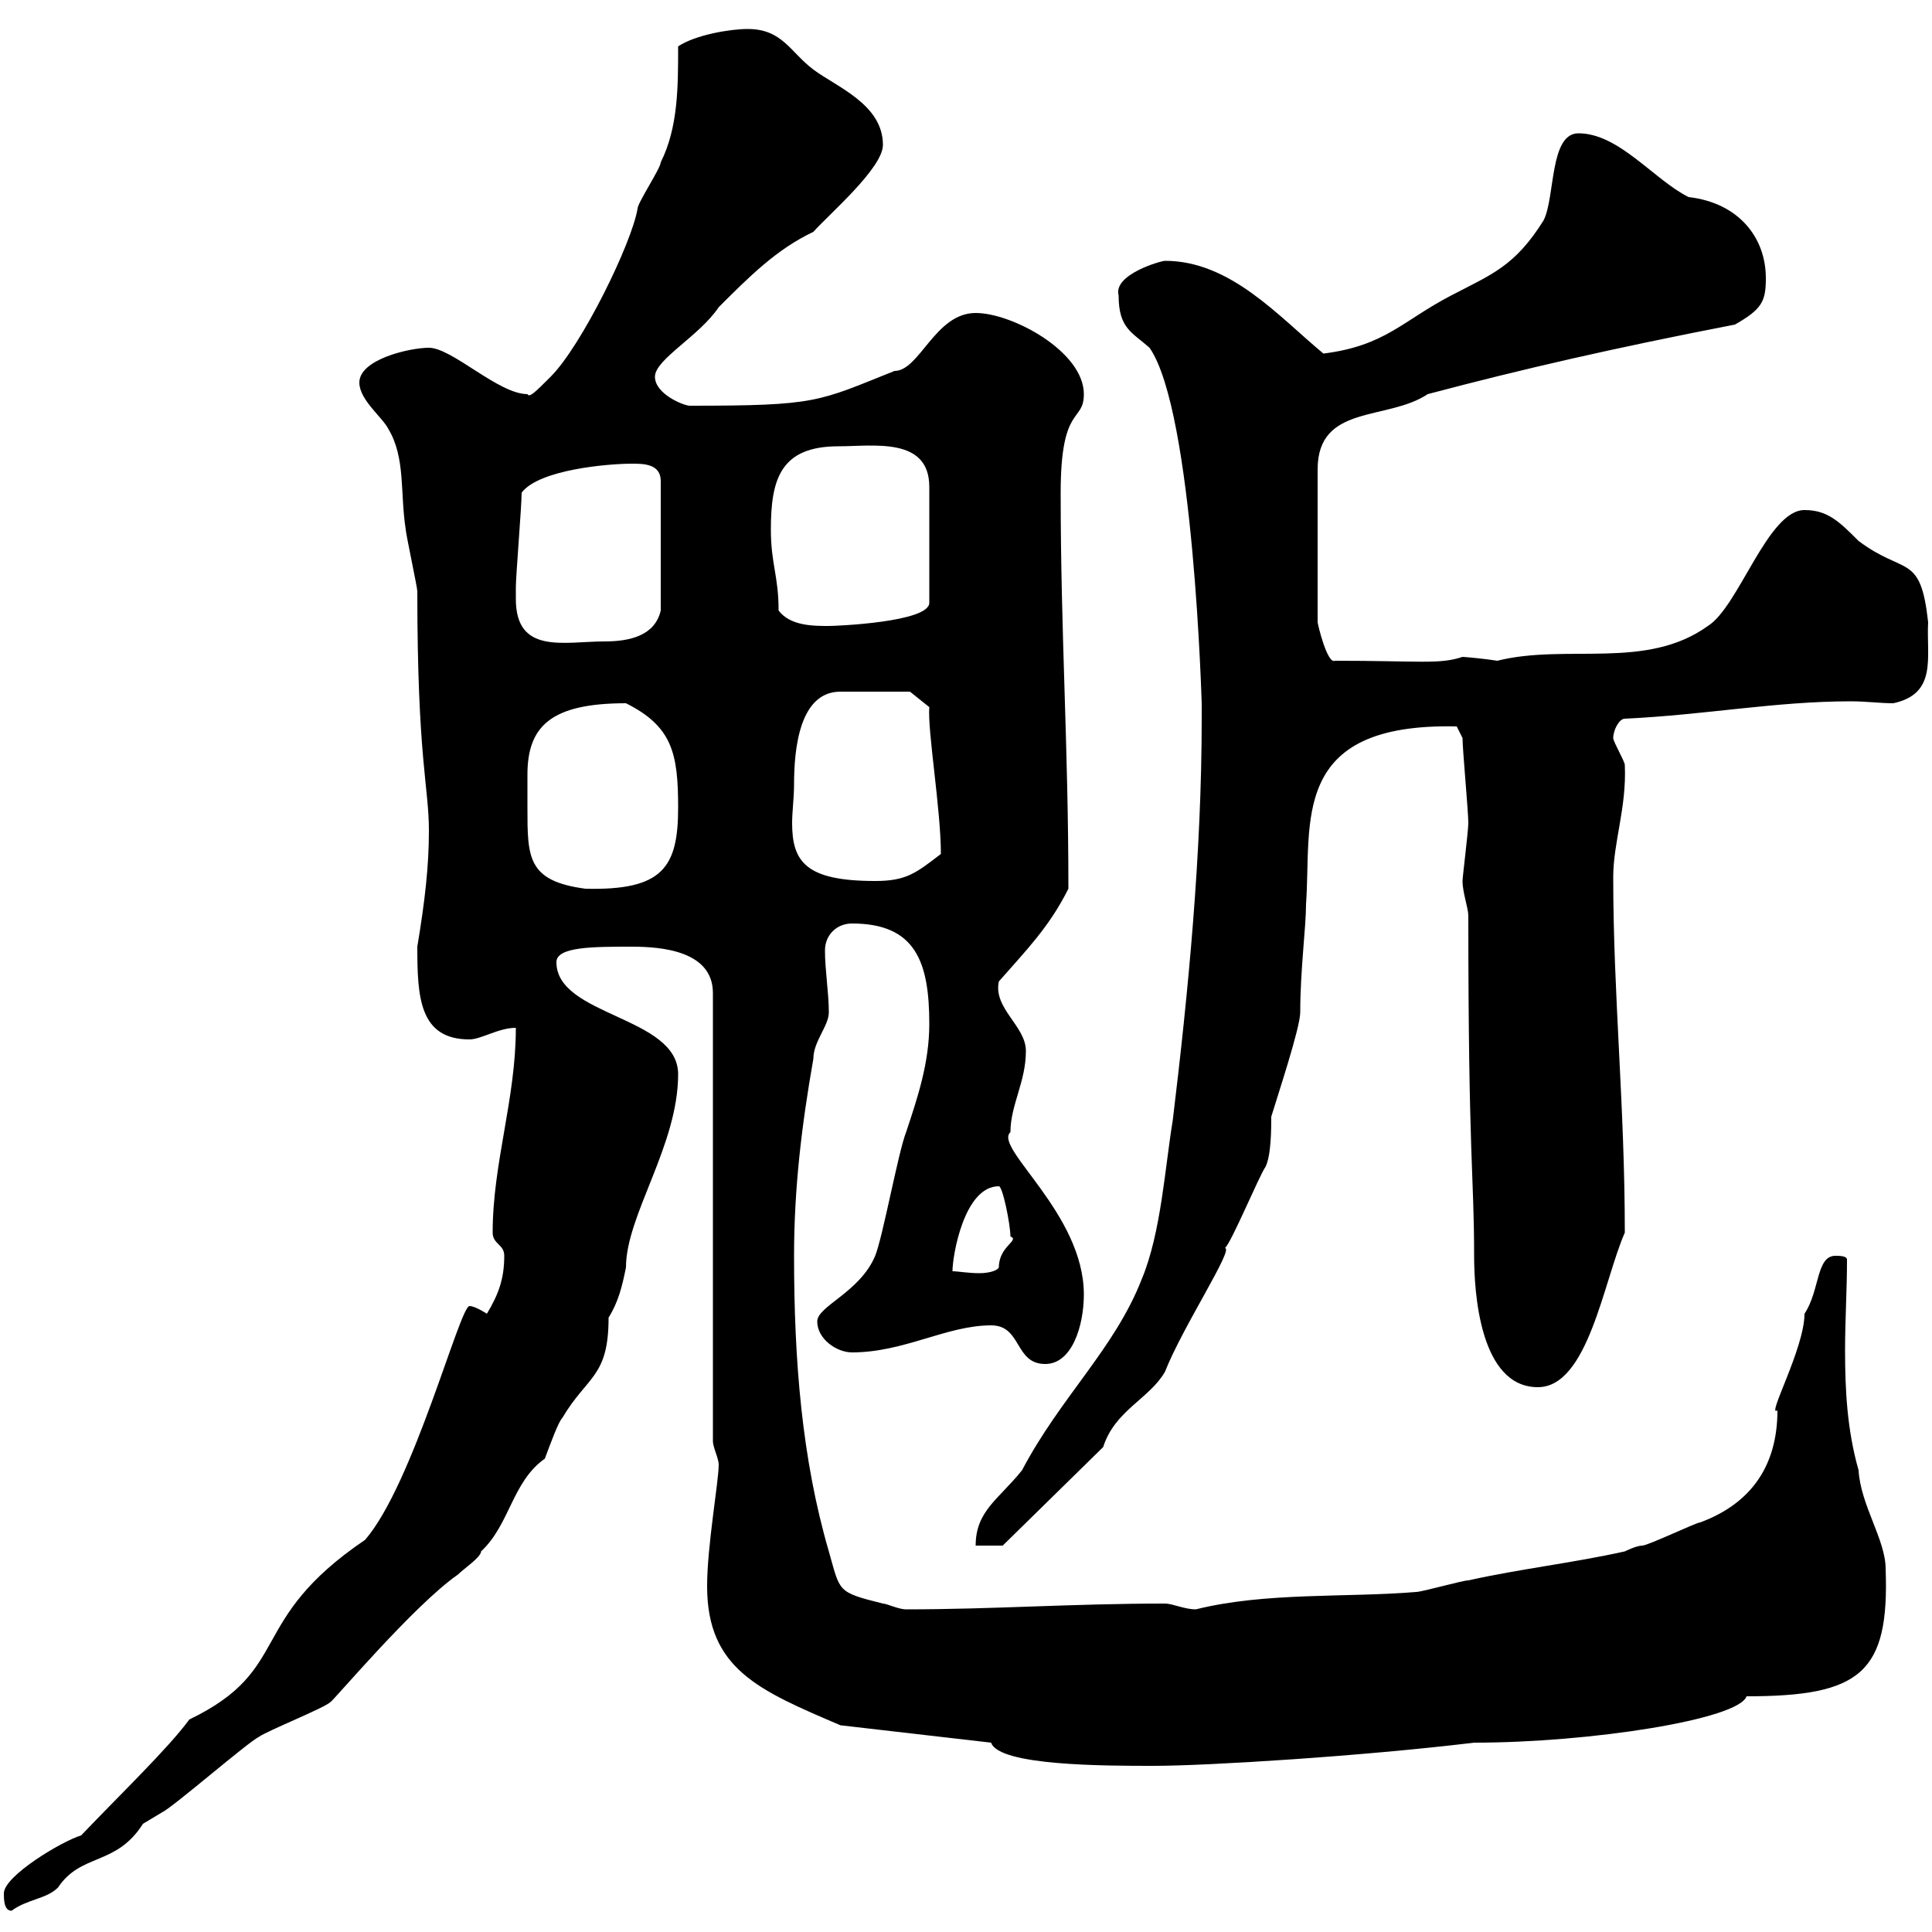 <svg xmlns="http://www.w3.org/2000/svg" xmlns:xlink="http://www.w3.org/1999/xlink" width="300" height="300"><path d="M0.60 294C0.60 294.90 0.60 296.70 1.80 296.70C4.20 294.90 7.20 294.90 9 293.10C12.60 287.70 18 289.80 22.20 283.20C22.20 283.20 25.20 281.40 25.20 281.40C27 280.50 38.40 270.60 40.20 269.70C41.40 268.80 50.40 265.20 51.30 264.30C51.60 264.30 64.20 249.30 71.10 244.50C72 243.60 74.70 241.80 74.70 240.90C79.20 236.70 79.50 230.10 84.60 226.50C85.50 224.10 86.70 220.80 87.30 220.20C91.20 213.60 94.50 213.90 94.50 204.60C96 202.20 96.60 199.80 97.20 196.80C97.20 188.70 105.30 177.90 105.30 166.80C105.30 157.80 86.40 157.80 86.40 149.40C86.40 147 92.10 147 98.10 147C102.60 147 110.70 147.60 110.70 154.20L110.70 223.80C110.70 224.70 111.60 226.50 111.60 227.40C111.60 230.10 109.80 240 109.80 246.30C109.80 259.20 117.90 262.50 130.50 267.90L153.90 270.60C155.10 274.20 171.60 274.20 179.10 274.20C187.50 274.20 211.50 272.70 228.90 270.60C246.90 270.60 270 267 271.20 263.40C288.90 263.40 293.40 259.80 292.80 243.60C292.80 239.10 288.90 233.70 288.60 228.30C286.80 222 286.50 215.70 286.50 209.70C286.50 204.90 286.80 200.40 286.80 195.60C286.80 195 285.60 195 285 195C282 195 282.60 200.40 280.20 204C280.20 209.40 274.20 220.20 276 219C276 227.40 272.10 233.40 264 236.40C263.40 236.40 255.90 240 255 240C254.10 240 252.30 240.90 252.30 240.90C244.20 242.70 236.10 243.60 228 245.40C227.10 245.40 220.80 247.20 219.90 247.20C209.10 248.10 196.50 247.20 185.70 249.90C183.90 249.90 182.10 249 180.90 249C166.50 249 154.20 249.90 140.70 249.90C139.50 249.90 137.70 249 137.10 249C129.90 247.20 130.50 247.20 128.70 240.90C124.50 226.50 123.30 211.20 123.30 195C123.30 184.50 124.50 174.60 126.30 164.40C126.30 161.70 128.70 159.30 128.70 157.20C128.70 154.20 128.10 150.60 128.10 147.60C128.10 145.20 129.90 143.40 132.30 143.40C142.20 143.40 144.30 149.40 144.30 159C144.30 165 142.50 170.40 140.70 175.80C139.50 178.80 137.10 192 135.90 195C133.50 200.70 126.90 202.80 126.90 205.20C126.90 207.90 129.90 210 132.30 210C140.40 210 147 205.80 153.90 205.80C158.70 205.80 157.50 211.80 162.30 211.80C166.50 211.80 168.30 205.80 168.30 201C168.30 188.40 154.20 178.20 156.90 175.80C156.90 171.60 159.30 168 159.30 163.20C159.30 159.30 154.20 156.60 155.10 152.40C159.30 147.60 162.90 144 165.90 138C165.90 115.80 164.70 98.40 164.70 76.50C164.70 62.70 168.30 65.70 168.30 61.20C168.30 54.60 157.20 48.60 151.50 48.60C145.20 48.60 142.80 57.60 138.90 57.60C126.90 62.40 126.90 63 107.10 63C106.20 63 101.70 61.20 101.70 58.50C101.70 55.80 108.60 52.20 111.60 47.70C116.40 42.90 120.60 38.70 126.30 36C128.70 33.30 137.10 26.10 137.10 22.50C137.10 16.20 129.90 13.50 126.30 10.80C122.70 8.10 121.50 4.50 116.10 4.50C113.40 4.50 108 5.40 105.30 7.20C105.30 13.50 105.30 19.80 102.60 25.20C102.60 26.10 99 31.50 99 32.40C98.10 37.80 90.30 53.70 85.50 58.50C83.10 60.90 82.20 61.80 81.90 61.20C77.40 61.20 70.20 54 66.60 54C63.60 54 55.80 55.80 55.80 59.40C55.80 62.10 59.40 64.80 60.30 66.60C63 71.10 62.10 76.50 63 82.20C63 82.80 64.80 91.20 64.80 91.80C64.80 117.90 66.60 122.10 66.60 129C66.60 134.40 66 139.80 64.80 147C64.80 154.80 65.10 161.40 72.90 161.40C74.70 161.40 77.40 159.60 80.10 159.60C80.10 170.70 76.50 180.60 76.50 191.40C76.50 193.20 78.30 193.20 78.30 195C78.30 198.60 77.40 201 75.60 204C75.60 204 73.80 202.80 72.90 202.80C71.40 202.80 64.20 230.40 56.70 239.10C38.10 251.70 45.60 259.20 29.40 267C26.10 271.50 18.60 278.70 12.60 285C9.60 285.90 0.60 291.30 0.60 294ZM186.60 111.60C186.60 132.60 184.50 154.20 182.10 174C180.90 181.20 180.30 191.40 177.30 198.60C173.10 209.40 164.70 216.90 158.70 228.30C155.10 232.80 151.50 234.60 151.50 240L155.70 240L171.30 224.70C173.10 219 178.50 217.20 180.90 213C183.60 206.10 191.70 193.80 190.20 193.80C191.10 193.20 195.60 182.40 196.50 181.20C197.40 179.40 197.40 175.20 197.40 173.40C198.30 170.40 201.90 159.60 201.90 157.20C201.90 150.60 202.80 144 202.80 140.40C203.70 127.80 200.10 112.20 226.20 112.80C226.20 112.80 227.10 114.60 227.10 114.60C227.10 116.40 228 126 228 127.80C228 129 227.10 136.20 227.10 136.80C227.10 138.60 228 141 228 142.20C228 180 228.90 182.40 228.90 195C228.90 200.70 229.80 215.40 238.80 215.40C246.60 215.40 249 198.90 252.30 191.40C252.30 171.60 250.50 154.50 250.50 136.20C250.50 130.80 252.60 125.40 252.30 118.80C252.30 118.20 250.50 115.20 250.50 114.60C250.50 113.40 251.40 111.60 252.30 111.60C264.90 111 275.70 108.90 287.40 108.90C289.80 108.90 291.90 109.20 294 109.20C300.90 107.70 299.10 102 299.40 96.60C298.20 85.80 295.80 89.40 288.60 84C285.60 81 283.80 79.20 280.20 79.20C274.50 79.20 270 94.20 265.20 97.20C255.60 104.10 243.30 99.90 232.50 102.60C230.70 102.30 227.40 102 227.10 102C223.50 103.20 220.50 102.60 207.30 102.60C206.10 103.20 204.60 96.90 204.60 96.60L204.60 72.90C204.60 62.70 215.40 65.40 221.70 61.20C236.40 57.30 250.80 54 269.40 50.40C273.60 48 274.20 46.80 274.20 43.20C274.20 36.90 270 31.50 262.20 30.60C256.80 27.90 251.40 20.70 245.10 20.70C240.60 20.70 241.50 30.60 239.70 34.20C235.20 41.40 231.60 42.60 225.30 45.90C217.80 49.80 215.10 53.70 205.50 54.90C198.60 49.20 191.10 40.50 180.90 40.50C180.30 40.50 172.80 42.60 173.70 45.90C173.70 51 175.80 51.60 178.50 54C185.40 63.90 186.60 109.80 186.60 109.20C186.60 109.20 186.60 111 186.60 111.60ZM155.10 184.20C155.70 184.20 156.90 190.20 156.90 192C158.40 192.60 155.10 193.50 155.10 196.80C154.80 197.40 153.30 197.70 152.10 197.70C150.30 197.70 148.80 197.40 147.90 197.40C147.90 195 149.70 184.20 155.10 184.20ZM81.90 125.40C81.90 123.60 81.90 122.10 81.90 120.30C81.90 112.80 85.50 109.20 97.20 109.20C104.40 112.80 105.30 117 105.30 125.40C105.30 134.70 102.90 138.30 90.90 138C81.90 136.80 81.90 133.20 81.90 125.40ZM123.30 121.80C123.30 116.10 124.20 107.40 130.50 107.40L141.30 107.40L144.30 109.80C144 113.40 146.10 125.70 146.10 132.60C142.20 135.60 140.70 136.80 135.90 136.80C125.10 136.80 123 133.80 123 127.80C123 126 123.30 123.90 123.30 121.80ZM80.10 93C80.10 93 80.10 91.20 80.10 91.20C80.10 89.40 81 78.60 81 76.50C83.70 72.90 94.50 72 98.10 72C99.90 72 102.60 72 102.60 74.70L102.60 94.80C101.70 98.70 97.80 99.60 93.90 99.60C87.60 99.60 80.10 101.70 80.10 93ZM120.90 94.80C120.90 89.40 119.70 87.60 119.70 82.20C119.70 74.40 121.20 69.30 130.20 69.30C135.60 69.30 144.30 67.80 144.30 75.60L144.30 93.60C144.30 96.60 129.90 97.20 128.70 97.20C126.30 97.20 122.70 97.20 120.90 94.80Z"/></svg>